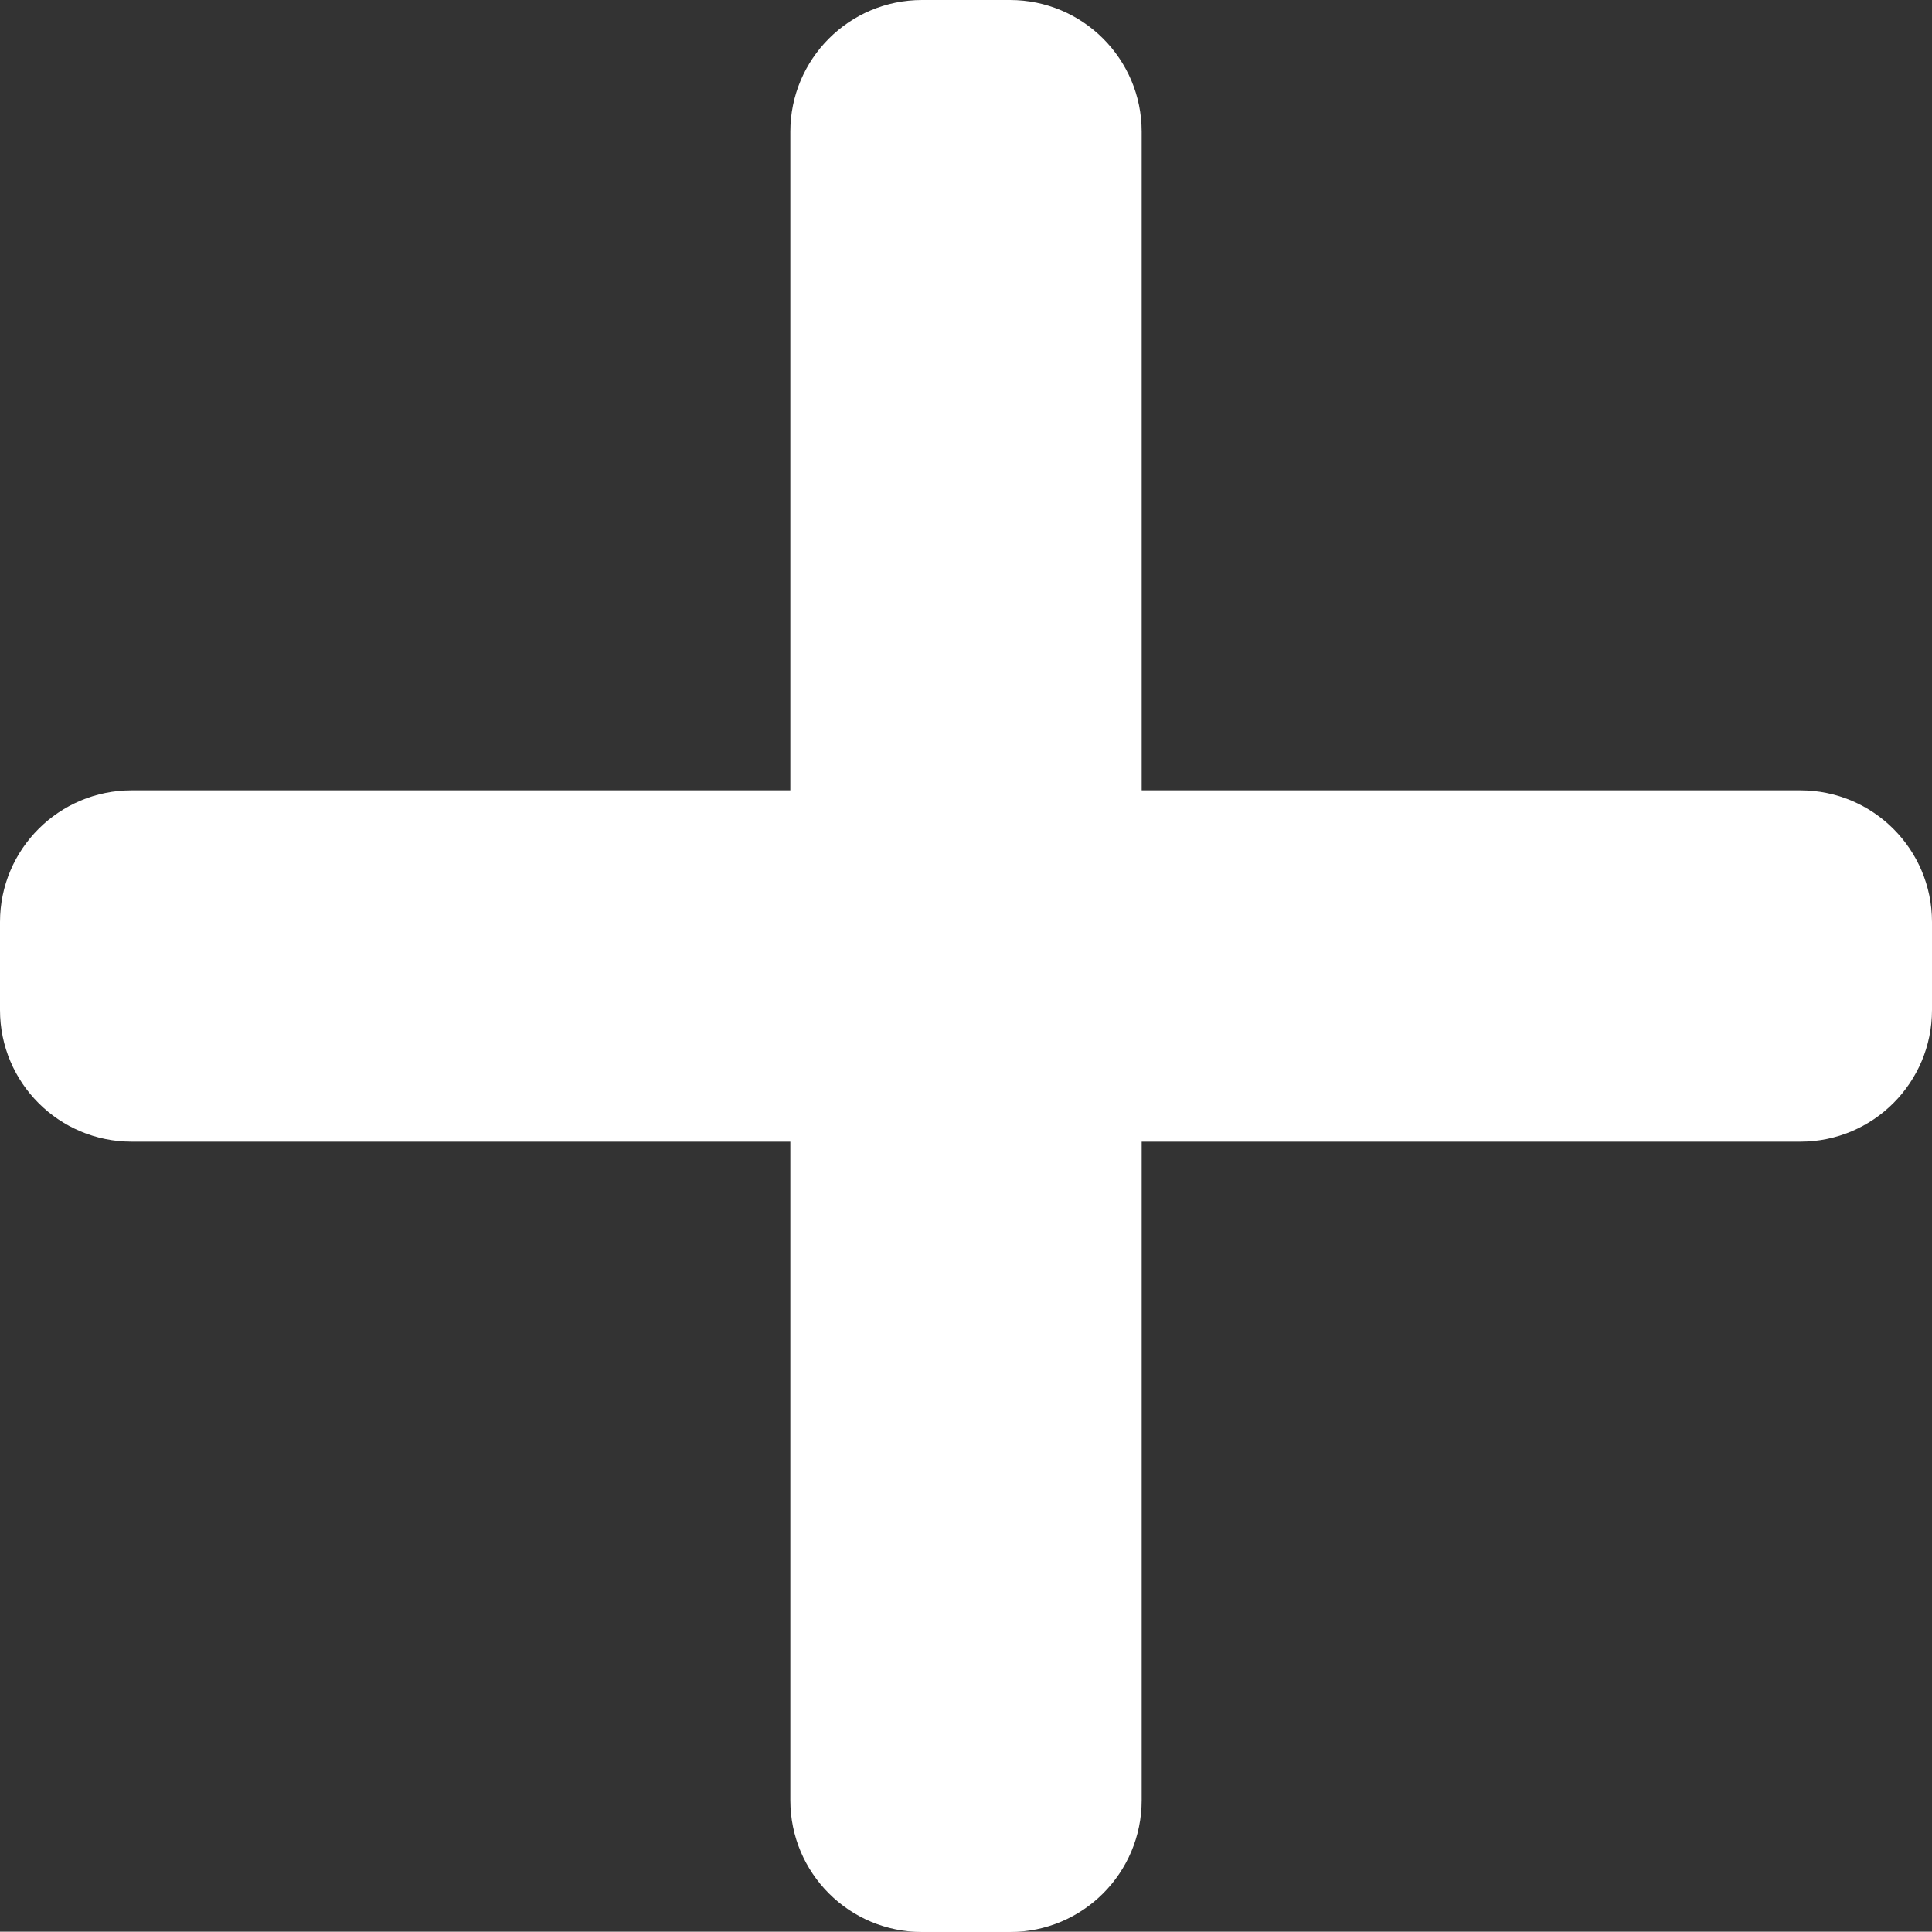 <?xml version="1.0" encoding="utf-8"?>
<!-- Generator: Adobe Illustrator 24.2.3, SVG Export Plug-In . SVG Version: 6.00 Build 0)  -->
<svg version="1.1" id="Layer_1" xmlns="http://www.w3.org/2000/svg" xmlns:xlink="http://www.w3.org/1999/xlink" x="0px" y="0px"
	 viewBox="0 0 657.1 657" style="enable-background:new 0 0 657.1 657;" xml:space="preserve">
<rect x="0" y="0" width="657.1" height="657" fill="#333333" stroke="none"/>
<style type="text/css">
	.st0{fill:#FFFFFF;}
</style>
<path class="st0" d="M388.3,268.8v-224C388.3,20,368.2,0,343.5,0h-29.9c-24.8,0-44.8,20.1-44.8,44.8v224l-224,0
	C20.1,268.8,0,288.8,0,313.6l0,29.9c0,24.8,20.1,44.8,44.8,44.8h224v224c0,24.8,20.1,44.8,44.8,44.8h29.9
	c24.8,0,44.8-20.1,44.8-44.8v-224l224,0c24.8,0,44.8-20.1,44.8-44.8v-29.9c0-24.8-20.1-44.8-44.8-44.8L388.3,268.8z"/>
</svg>
